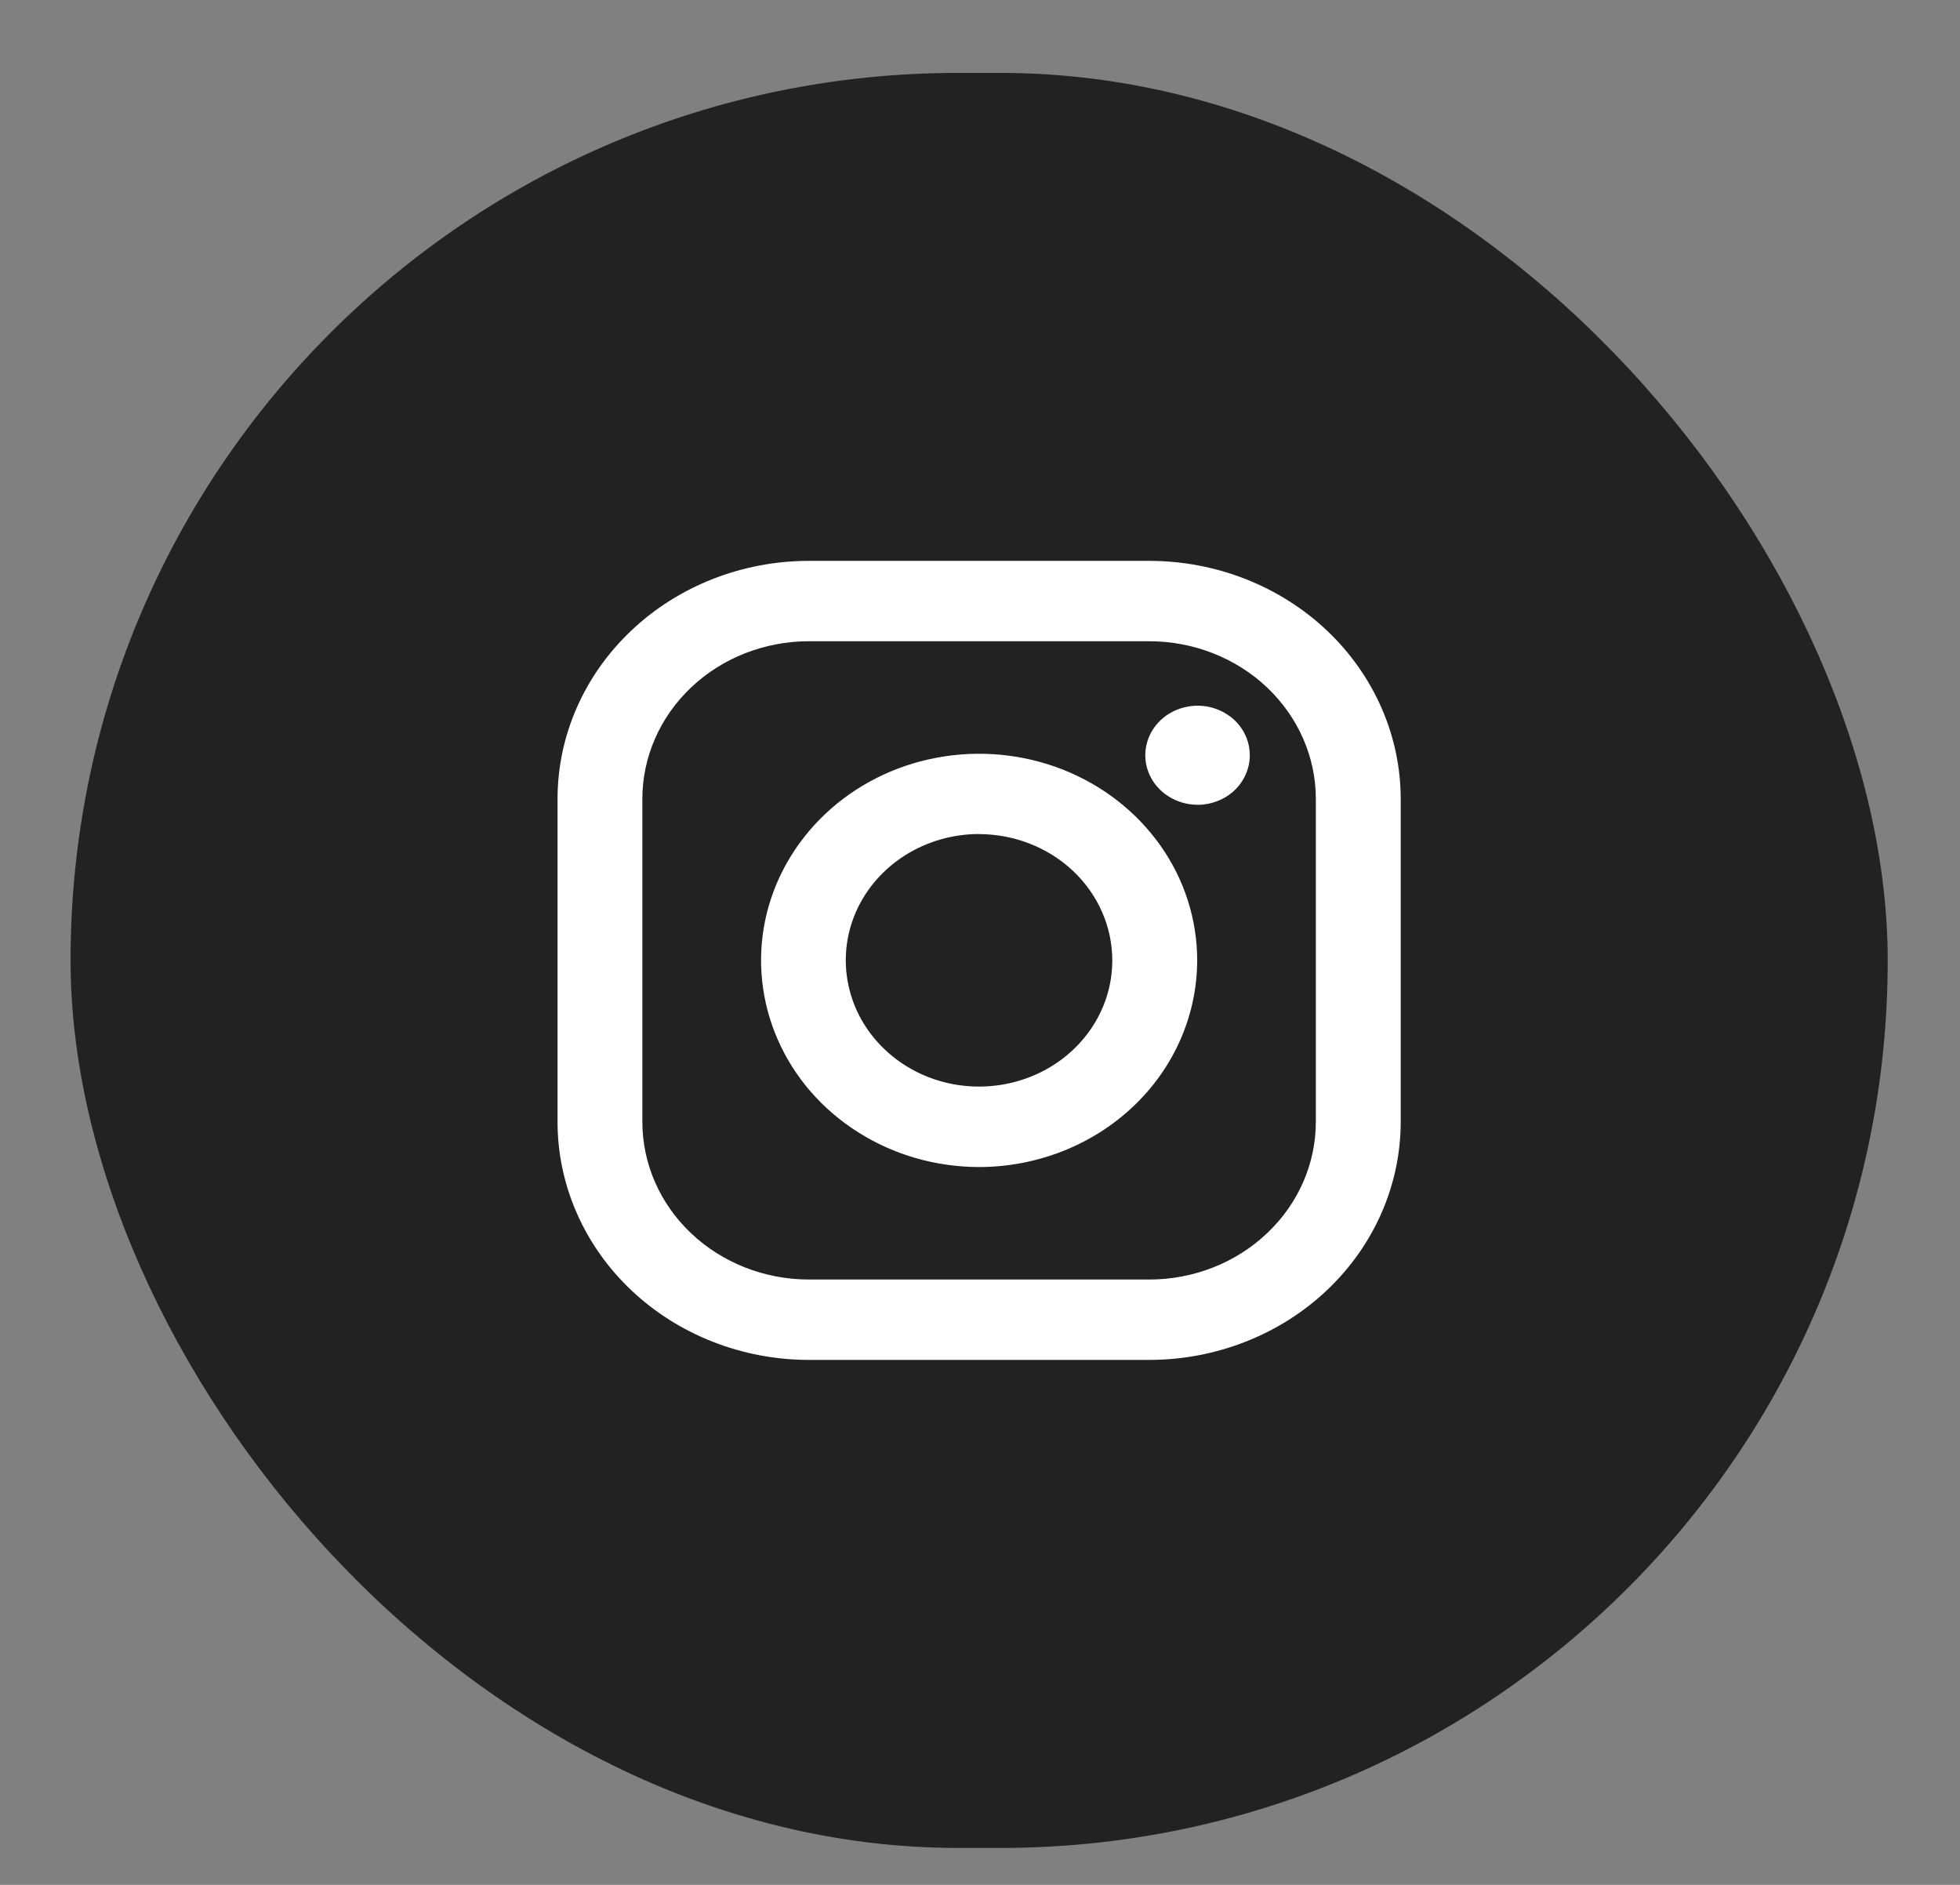 <svg width="26" height="25" viewBox="0 0 26 25" fill="none" xmlns="http://www.w3.org/2000/svg">
<rect x="0" y="0" width="26" height="25" fill="#808080" stroke="none"/>
<rect x="0.936" y="0.967" width="24.105" height="23.543" rx="11.771" fill="#222222"/>
<path d="M15.249 18.037H10.727C9.844 18.036 8.997 17.703 8.372 17.111C7.748 16.519 7.396 15.717 7.396 14.88L7.396 10.596C7.396 9.759 7.748 8.957 8.373 8.365C8.997 7.773 9.844 7.44 10.727 7.439H15.249C16.132 7.44 16.979 7.773 17.604 8.365C18.228 8.957 18.58 9.759 18.581 10.596V14.88C18.58 15.717 18.229 16.519 17.604 17.111C16.979 17.703 16.132 18.036 15.249 18.037ZM10.727 8.505C10.142 8.506 9.581 8.726 9.168 9.118C8.754 9.51 8.521 10.042 8.521 10.596V14.88C8.521 15.434 8.754 15.966 9.168 16.358C9.581 16.749 10.142 16.97 10.727 16.971H15.249C15.834 16.97 16.395 16.749 16.808 16.357C17.222 15.966 17.455 15.434 17.455 14.88V10.596C17.455 10.042 17.222 9.511 16.808 9.118C16.395 8.727 15.834 8.506 15.249 8.505H10.727ZM12.988 15.479C12.415 15.478 11.856 15.318 11.381 15.016C10.905 14.715 10.534 14.287 10.316 13.786C10.097 13.285 10.04 12.734 10.151 12.203C10.263 11.671 10.539 11.183 10.943 10.8C11.348 10.416 11.863 10.155 12.425 10.05C12.986 9.944 13.567 9.999 14.096 10.206C14.624 10.414 15.076 10.765 15.394 11.216C15.712 11.666 15.881 12.196 15.881 12.738C15.88 13.465 15.575 14.162 15.033 14.675C14.491 15.189 13.755 15.478 12.988 15.479L12.988 15.479ZM12.988 11.062C12.638 11.062 12.296 11.161 12.005 11.345C11.715 11.529 11.488 11.79 11.354 12.096C11.22 12.402 11.185 12.739 11.254 13.064C11.322 13.389 11.49 13.687 11.738 13.921C11.985 14.156 12.3 14.315 12.643 14.38C12.986 14.444 13.341 14.411 13.664 14.284C13.987 14.158 14.263 13.943 14.457 13.668C14.652 13.392 14.755 13.069 14.755 12.737C14.754 12.293 14.568 11.868 14.237 11.554C13.906 11.241 13.457 11.064 12.988 11.063L12.988 11.062ZM15.886 10.674C15.749 10.674 15.615 10.635 15.501 10.563C15.387 10.491 15.298 10.388 15.245 10.268C15.193 10.148 15.179 10.016 15.206 9.889C15.233 9.761 15.299 9.644 15.396 9.552C15.493 9.46 15.617 9.398 15.751 9.373C15.886 9.347 16.025 9.36 16.152 9.41C16.278 9.46 16.387 9.544 16.463 9.652C16.539 9.76 16.579 9.887 16.579 10.017C16.579 10.191 16.506 10.358 16.377 10.482C16.247 10.605 16.07 10.674 15.886 10.675L15.886 10.674Z" fill="white"/>
</svg>